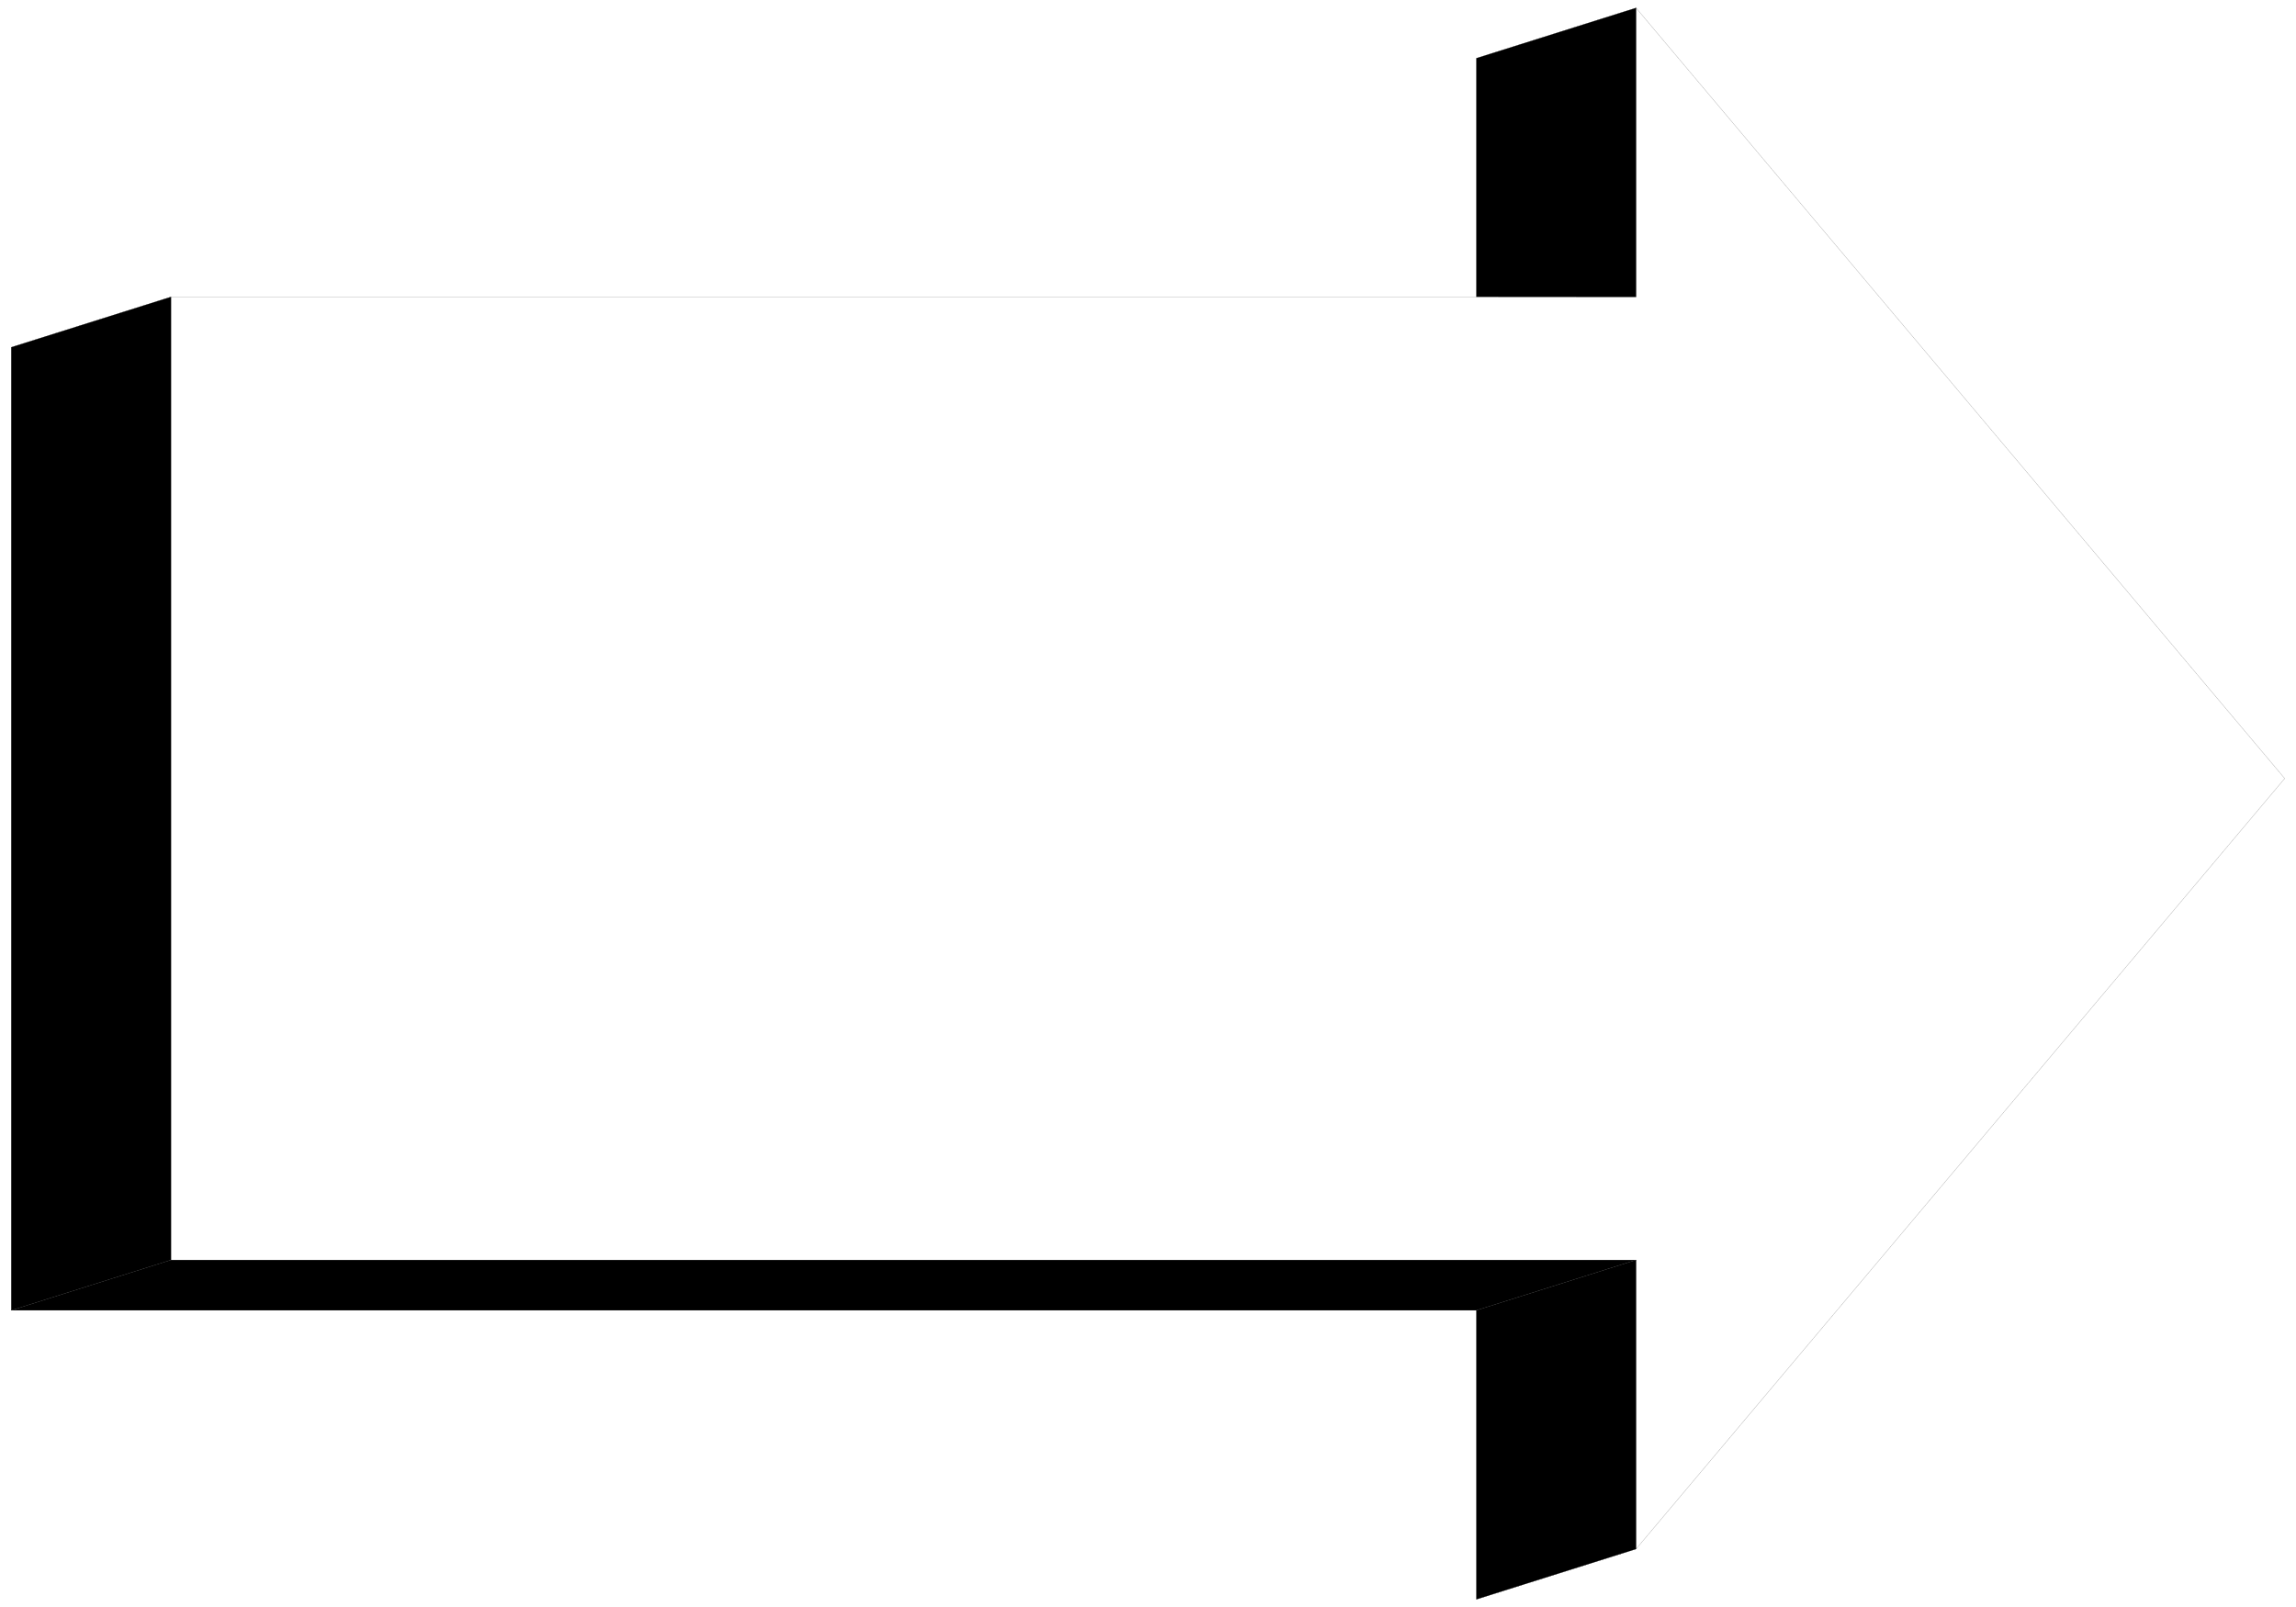 <svg xmlns="http://www.w3.org/2000/svg" width="18293" height="12807" fill-rule="evenodd" stroke-linecap="round" preserveAspectRatio="none"><style>.pen0{stroke:#000;stroke-width:1;stroke-linejoin:round}.brush1{fill:#000}</style><path d="m90 10441 1272-401h11673l-1272 401z" class="pen0 brush1"/><path fill="none" d="M11763 10441H90m12945-8075H1362m0 7674h11673" class="pen0"/><path d="m90 2767 1272-401v7674L90 10441z" class="pen0 brush1"/><path fill="none" d="M90 10441V2767m1272-401v7674m0 0L90 10441m1272-8075L90 2767m12945 9576 5168-6140" class="pen0"/><path d="m11763 10441 1272-401v2303l-1272 401z" class="pen0 brush1"/><path fill="none" d="m13035 10040-1272 401m1272-401v2303m0 0-1272 401m0 0v-2303M13035 63l5168 6140" class="pen0"/><path d="m11763 464 1272-401v2303l-1272-1z" class="pen0 brush1"/><path fill="none" d="m13035 63-1272 401m0 0v1901m1272 1V63" class="pen0"/></svg>
